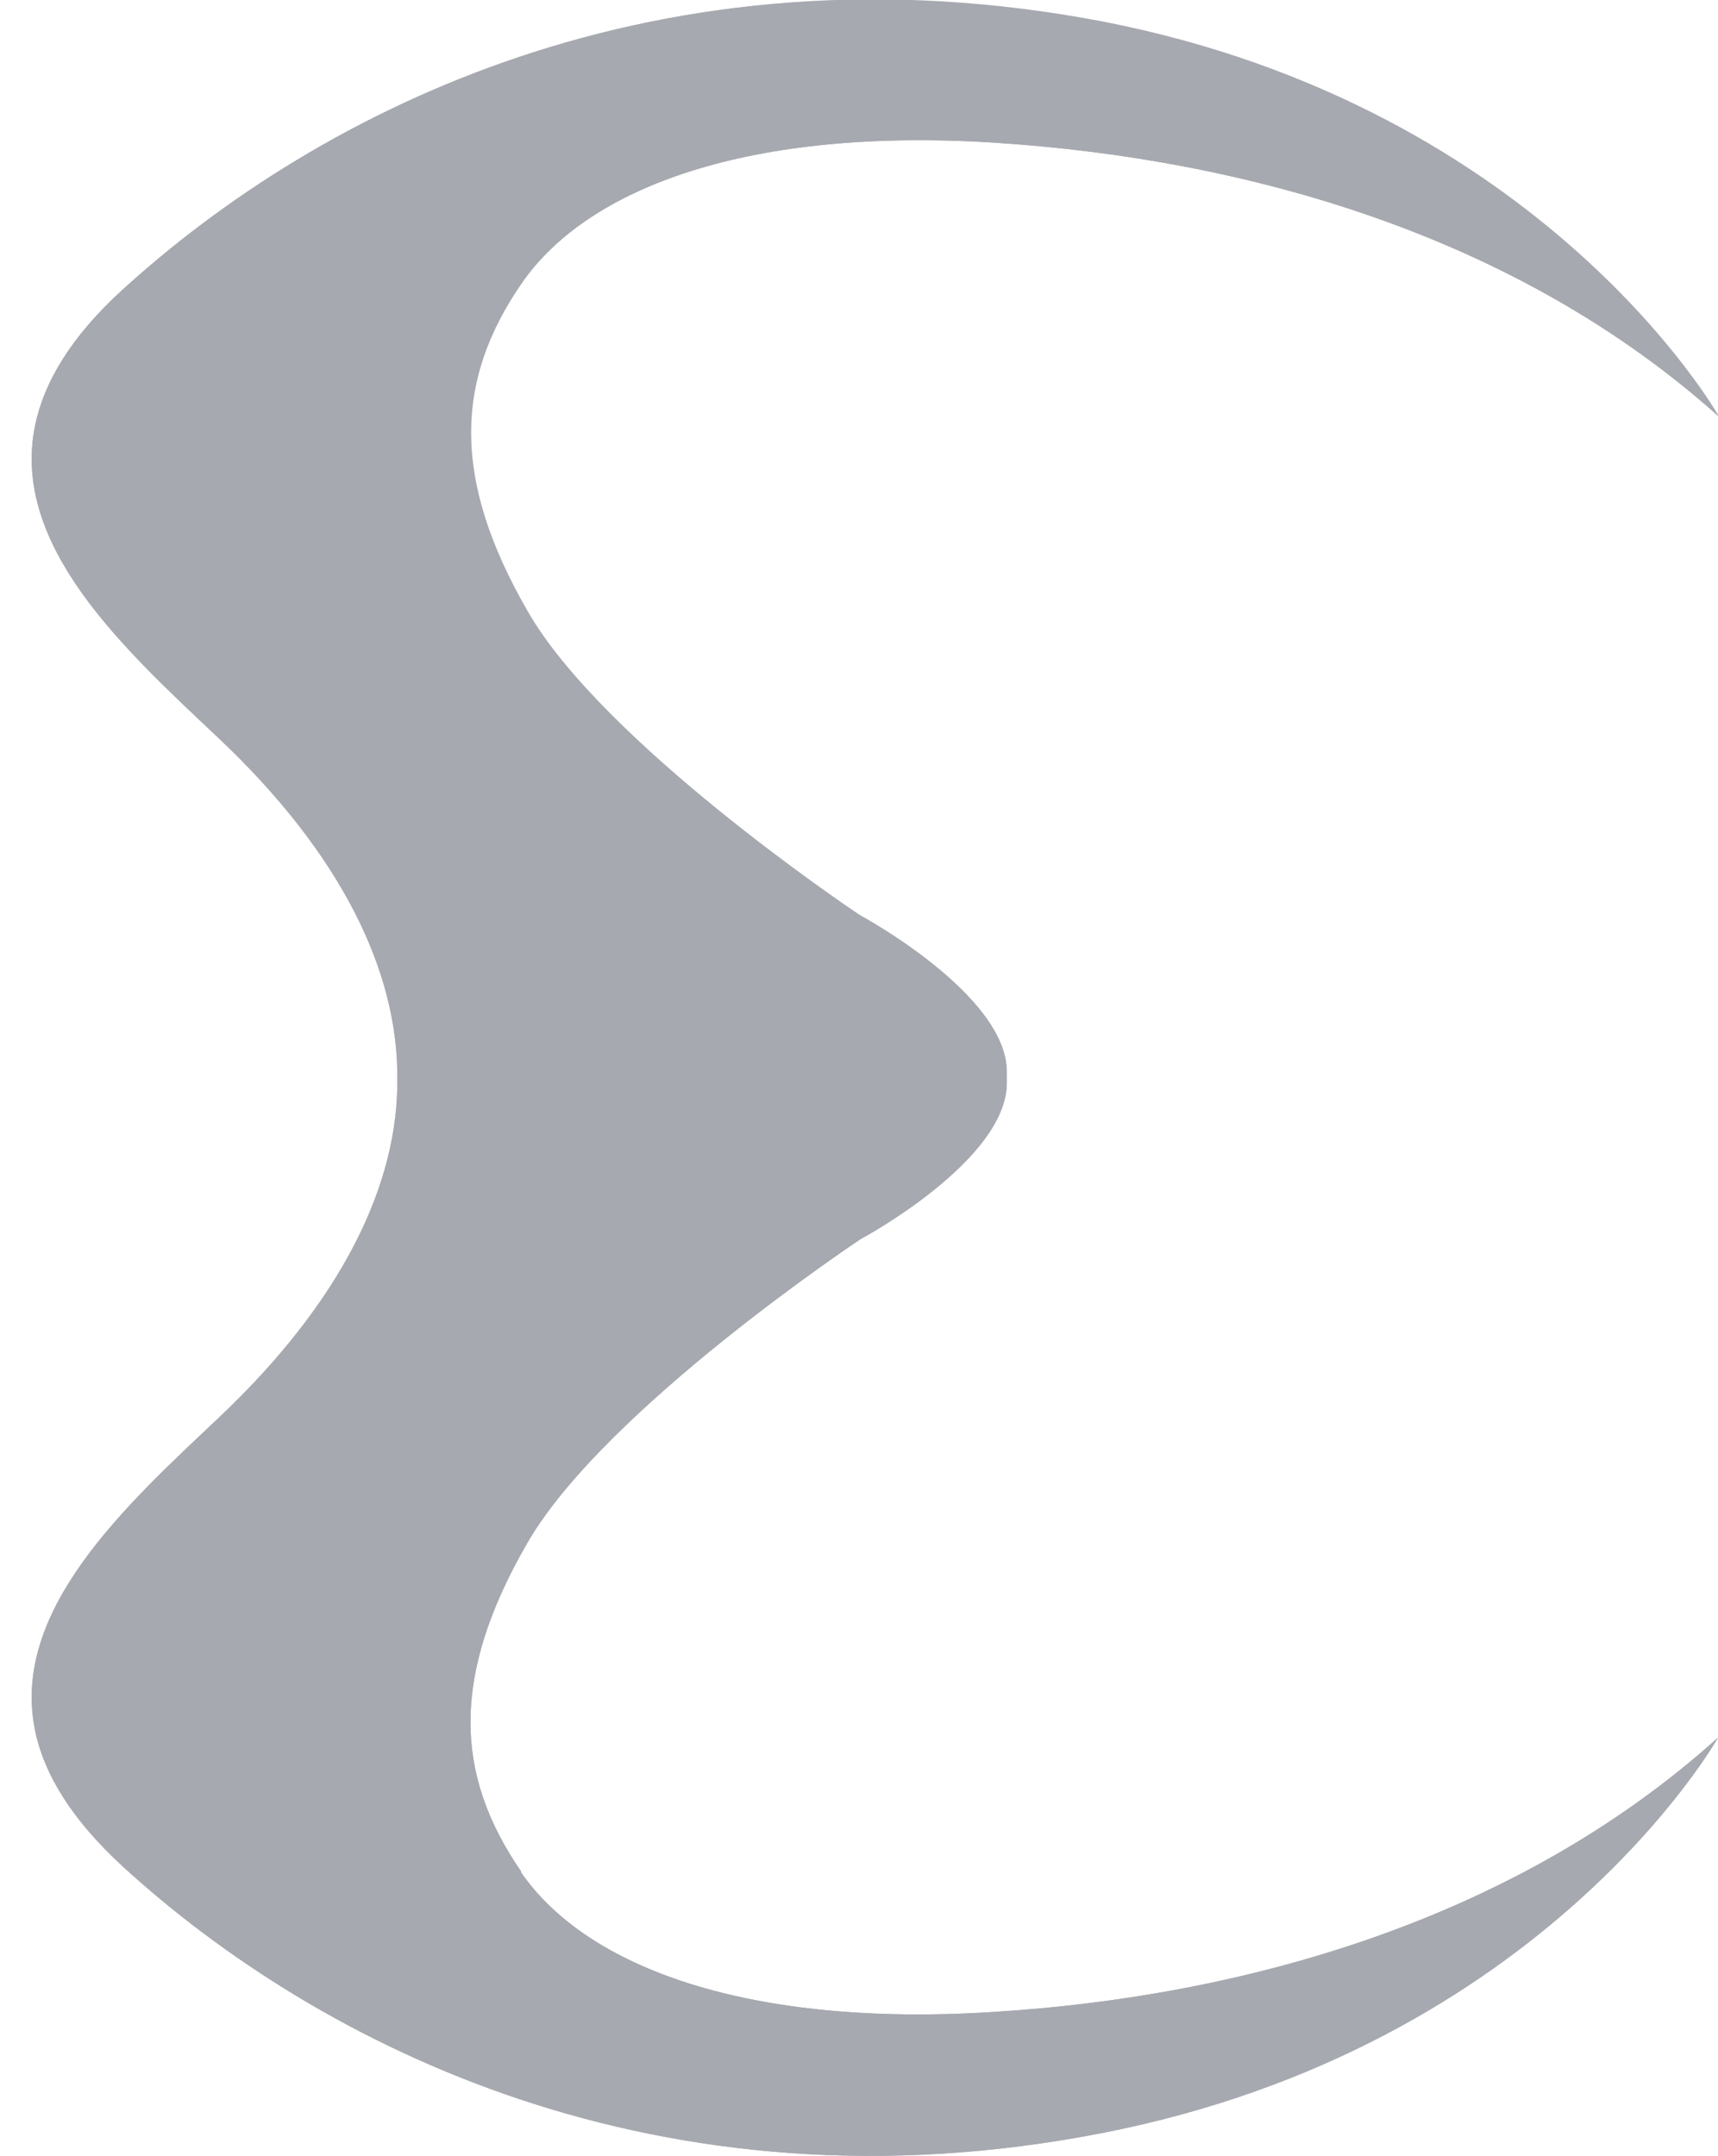<?xml version="1.0" encoding="UTF-8"?><svg id="_图层_1" xmlns="http://www.w3.org/2000/svg" xmlns:xlink="http://www.w3.org/1999/xlink" viewBox="0 0 25.51 32"><defs><style>.cls-1{clip-path:url(#clippath);}.cls-2{fill:#a7a9b0;}</style><clipPath id="clippath"><path class="cls-2" d="M7.74,27.78c-.98-1.42-1.06-2.89,.09-4.88,1.15-1.99,4.95-4.51,4.95-4.51,0,0,2.17-1.16,2.17-2.32,0-.03,0-.05,0-.08,0-.03,0-.05,0-.08,0-1.15-2.17-2.32-2.17-2.32,0,0,0,0,0,0-.18-.12-3.82-2.57-4.94-4.51-1.15-1.99-1.07-3.46-.09-4.88,.98-1.42,3.38-2.32,7.05-2.08s7.7,1.35,10.73,4.07c0,0-2.58-4.59-9.15-5.87C9.79-.94,4.74,1.64,1.82,4.3c-.77,.7-1.17,1.38-1.3,2.02-.36,1.78,1.32,3.31,2.71,4.62,1.86,1.75,2.68,3.5,2.67,5.06,.02,1.56-.81,3.31-2.67,5.06-1.39,1.31-3.07,2.85-2.71,4.62,.13,.64,.53,1.31,1.3,2.02,2.91,2.66,7.97,5.24,14.54,3.96,6.57-1.28,9.15-5.87,9.15-5.87-3.02,2.72-7.06,3.84-10.73,4.07-3.67,.24-6.08-.66-7.05-2.08Z"/></clipPath></defs><path class="cls-2" d="M7.74,27.78c-.98-1.42-1.06-2.89,.09-4.88,1.15-1.99,4.95-4.51,4.95-4.51,0,0,2.17-1.16,2.17-2.32,0-.03,0-.05,0-.08,0-.03,0-.05,0-.08,0-1.15-2.17-2.32-2.17-2.32,0,0,0,0,0,0-.18-.12-3.82-2.57-4.94-4.51-1.15-1.99-1.07-3.46-.09-4.88,.98-1.42,3.38-2.32,7.05-2.08s7.7,1.35,10.73,4.07c0,0-2.58-4.59-9.15-5.87C9.79-.94,4.74,1.64,1.82,4.3c-.77,.7-1.17,1.38-1.3,2.02-.36,1.78,1.32,3.31,2.71,4.62,1.86,1.75,2.68,3.5,2.67,5.06,.02,1.56-.81,3.31-2.67,5.06-1.39,1.31-3.07,2.85-2.71,4.62,.13,.64,.53,1.31,1.3,2.02,2.91,2.66,7.97,5.24,14.54,3.96,6.57-1.28,9.15-5.87,9.15-5.87-3.02,2.72-7.06,3.84-10.73,4.07-3.67,.24-6.08-.66-7.05-2.08Z"/><g class="cls-1"><g><path class="cls-2" d="M5.12,10.04l7.65,3.56c-.18-.12-3.82-2.57-4.94-4.51-1.15-1.99-1.07-3.46-.09-4.88,.98-1.42,3.38-2.32,7.05-2.08s7.7,1.35,10.73,4.07c0,0-2.58-4.59-9.15-5.87C9.79-.94,4.74,1.64,1.82,4.3c-.77,.7-1.17,1.38-1.3,2.02,.06,1.95,4.6,3.72,4.6,3.72Z"/><path class="cls-2" d="M7.74,27.78c-.98-1.42-1.06-2.89,.09-4.88,1.15-1.99,4.95-4.51,4.95-4.51l-7.66,3.57s-4.54,1.77-4.6,3.72c.13,.64,.53,1.31,1.3,2.02,2.91,2.66,7.97,5.24,14.54,3.96,6.57-1.28,9.15-5.87,9.15-5.87-3.02,2.72-7.06,3.84-10.73,4.07-3.67,.24-6.08-.66-7.05-2.08Z"/><path class="cls-2" d="M5.12,21.96l7.66-3.57s2.17-1.16,2.17-2.32c0-.03,0-.05,0-.08,0-.03,0-.05,0-.08,0-1.15-2.17-2.32-2.17-2.32,0,0,0,0,0,0l-7.65-3.56S.58,8.27,.52,6.32c-.36,1.78,1.32,3.31,2.71,4.62,1.86,1.75,2.68,3.5,2.67,5.06,.02,1.56-.81,3.31-2.67,5.06-1.39,1.31-3.07,2.85-2.71,4.62,.06-1.95,4.6-3.72,4.6-3.72Z"/></g></g></svg>